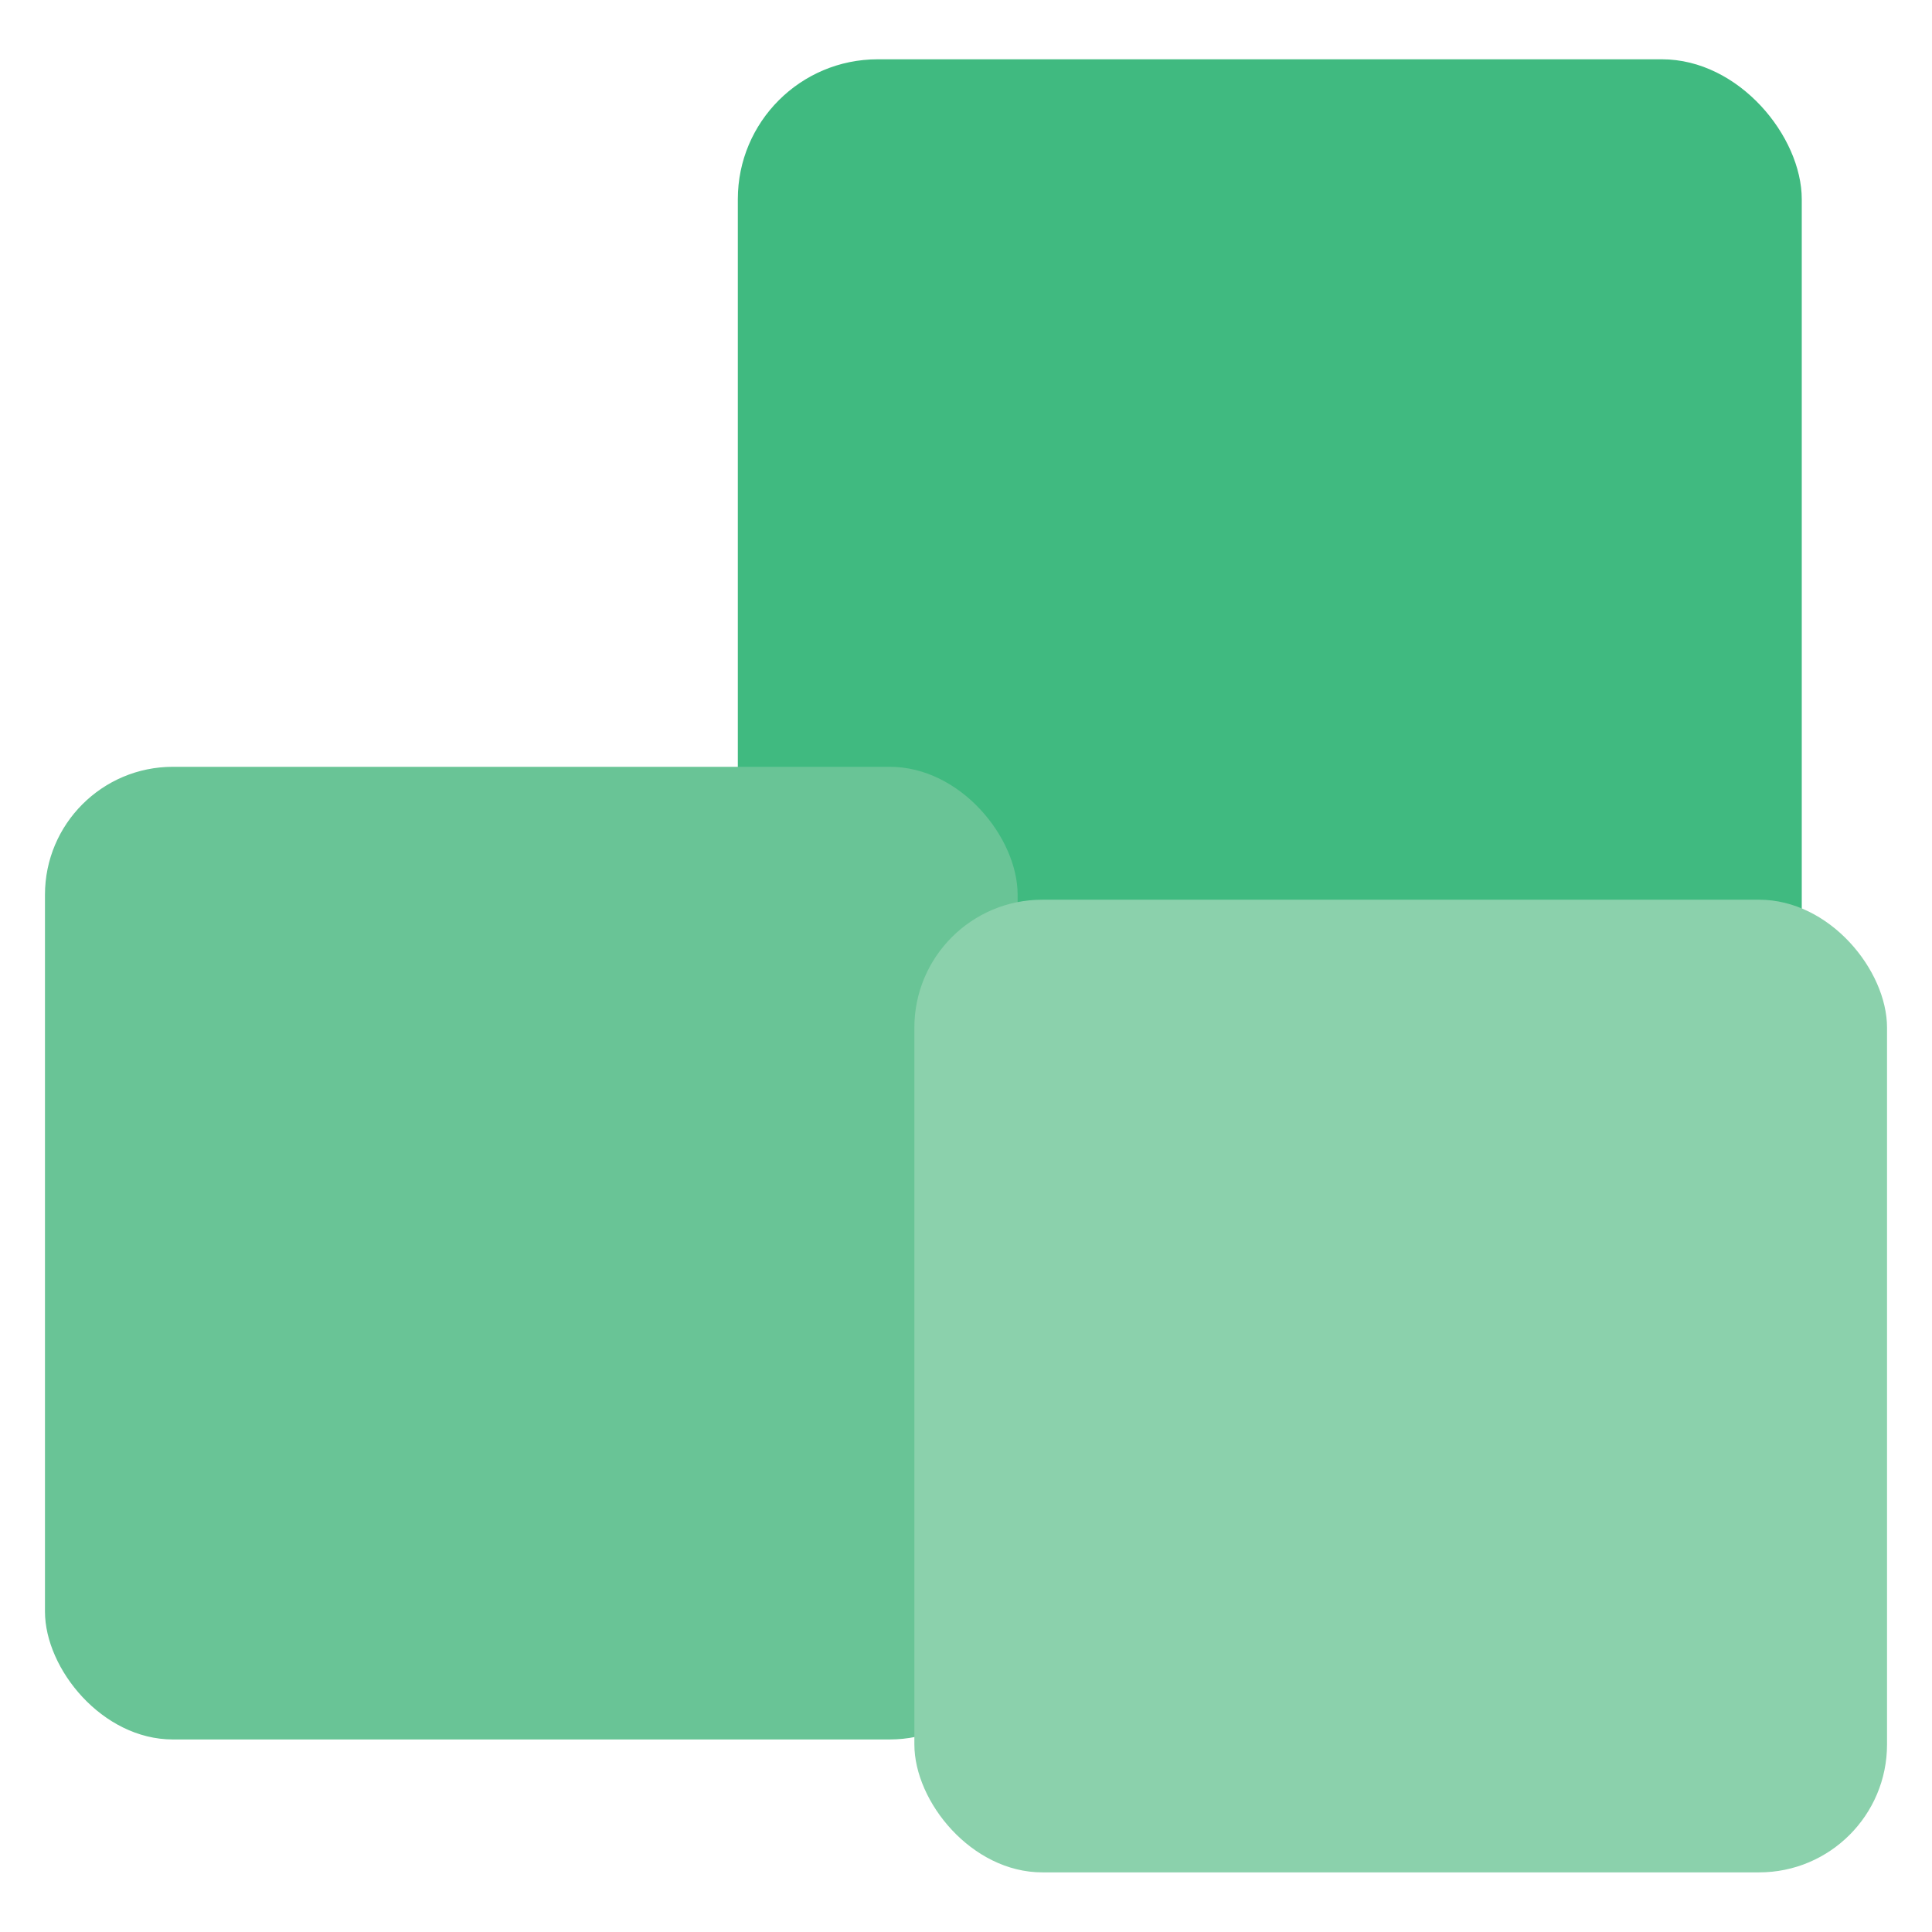 <svg data-name="Camada 1" xmlns="http://www.w3.org/2000/svg" viewBox="0 0 58 58"><rect x="22.15" y="1.78" width="31.94" height="31.94" rx="4.2" ry="4.2" style="fill:#40ba80"/><rect x="1.35" y="23.02" width="29.2" height="29.2" rx="3.84" ry="3.84" style="fill:#69c496"/><rect x="27.45" y="27.01" width="29.2" height="29.2" rx="3.84" ry="3.84" style="fill:#8bd1ac"/></svg>